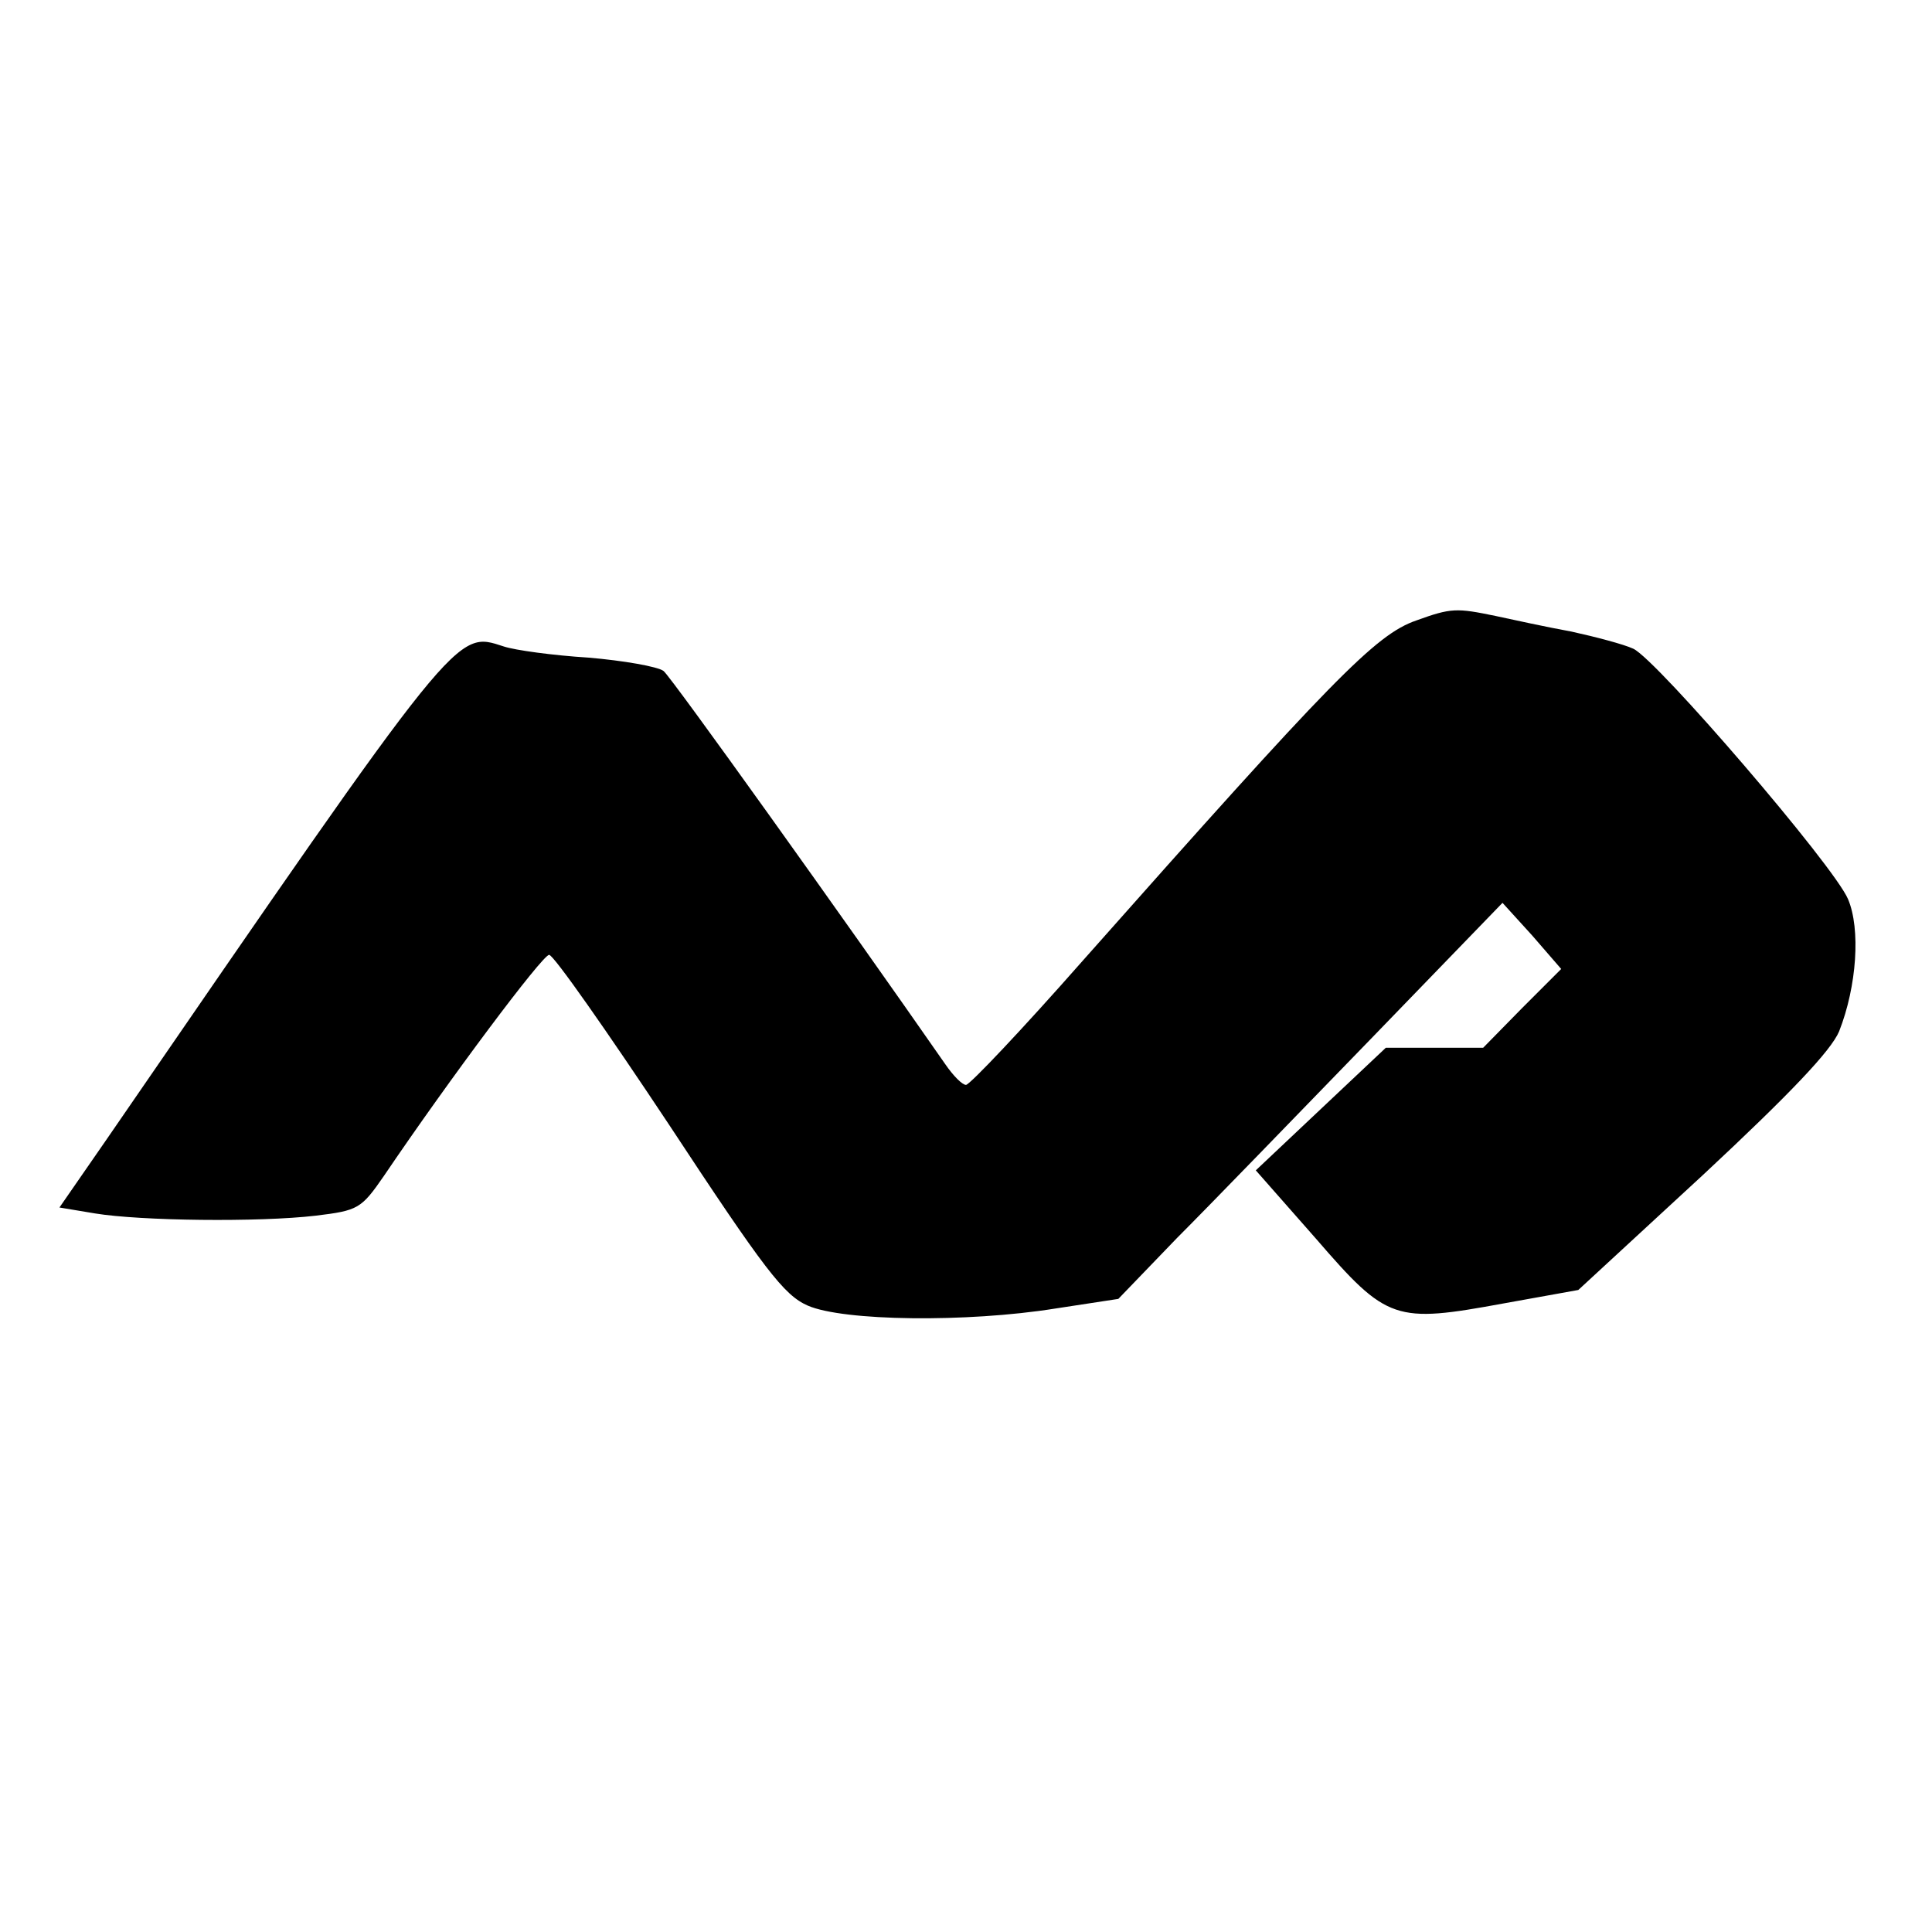 <?xml version="1.0" standalone="no"?>
<!DOCTYPE svg PUBLIC "-//W3C//DTD SVG 20010904//EN"
 "http://www.w3.org/TR/2001/REC-SVG-20010904/DTD/svg10.dtd">
<svg version="1.0" xmlns="http://www.w3.org/2000/svg"
 width="260pt" height="260pt" viewBox="0 0 260 260"
 preserveAspectRatio="xMidYMid meet">
<g transform="translate(0,260) scale(0.1,-0.1)"
fill="#000000" stroke="none">
<path d="M1906 1765 c-55 -19 -113 -79 -449 -458 -81 -92 -152 -167 -157 -167
-5 0 -17 12 -28 28 -135 194 -368 520 -379 529 -8 6 -54 14 -101 18 -48 3 -99
10 -114 15 -65 21 -57 31 -535 -664 l-63 -91 48 -8 c61 -10 220 -12 297 -3 57
7 61 9 92 54 88 130 213 297 222 297 6 0 78 -103 161 -228 129 -196 155 -230
187 -244 48 -21 214 -23 333 -4 l85 13 79 82 c44 44 160 164 259 266 l179 185
40 -44 39 -45 -53 -53 -52 -53 -66 0 -65 0 -87 -82 -88 -83 81 -92 c96 -111
106 -114 253 -87 l100 18 168 155 c118 110 172 167 183 193 24 61 29 138 12
178 -19 45 -257 322 -289 337 -13 6 -51 16 -83 23 -33 6 -79 16 -102 21 -53
11 -60 11 -107 -6z"/>
</g>
</svg>
